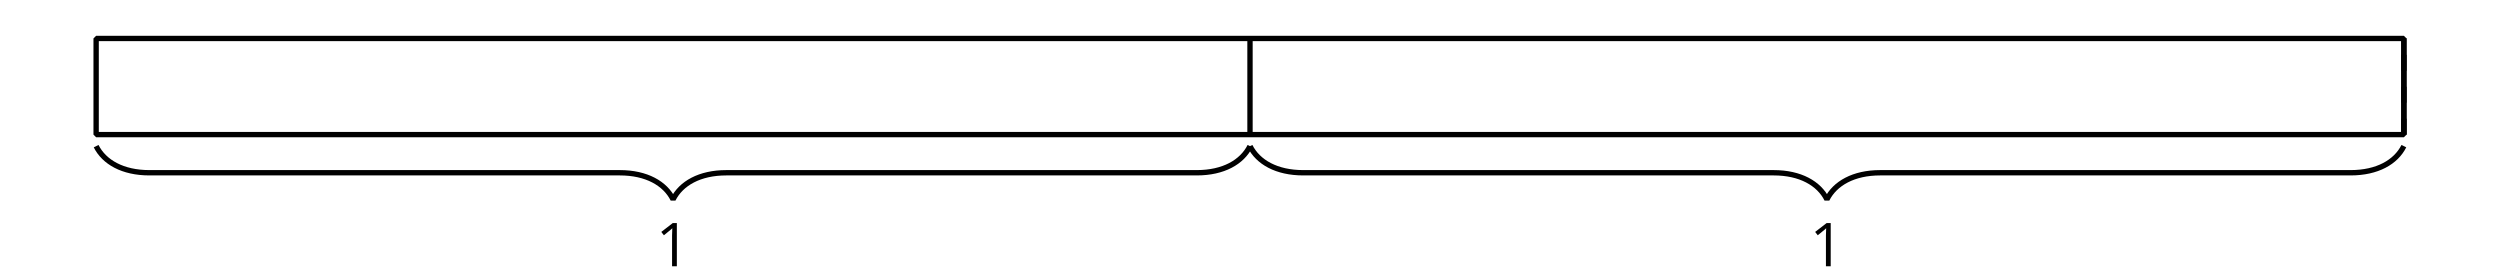 <?xml version='1.0' encoding='UTF-8'?>
<!-- This file was generated by dvisvgm 2.1.3 -->
<svg height='50.401pt' version='1.1' viewBox='-72 -72 468 50.401' width='468pt' xmlns='http://www.w3.org/2000/svg' xmlns:xlink='http://www.w3.org/1999/xlink'>
<defs>
<clipPath id='clip1'>
<path d='M-72.004 -21.598V-72H396.004V-21.598ZM396.004 -72'/>
</clipPath>
<path d='M3.95 0V-8.077H3.177L1.039 -6.425L1.525 -5.796C2.304 -6.431 2.746 -6.79 2.84 -6.873S3.022 -7.039 3.099 -7.116C3.072 -6.691 3.055 -6.238 3.055 -5.757V0H3.95Z' id='g1-17'/>
</defs>
<g id='page1'>
<path clip-path='url(#clip1)' d='M162 -46.801V-64.801' fill='none' stroke='#000000' stroke-linejoin='bevel' stroke-miterlimit='10.037' stroke-width='1'/>
<path clip-path='url(#clip1)' d='M378.004 -46.801V-64.801' fill='none' stroke='#000000' stroke-linejoin='bevel' stroke-miterlimit='10.037' stroke-width='1'/>
<path clip-path='url(#clip1)' d='M378.004 -46.801V-64.801' fill='none' stroke='#000000' stroke-dasharray='2.989,2.989' stroke-linejoin='bevel' stroke-miterlimit='10.037' stroke-width='1'/>
<path clip-path='url(#clip1)' d='M-54.004 -46.801V-64.801H378.004V-46.801Z' fill='none' stroke='#000000' stroke-linejoin='bevel' stroke-miterlimit='10.037' stroke-width='1'/>
<path clip-path='url(#clip1)' d='M378.004 -44.641C376.508 -41.652 373.02 -39.66 368.039 -39.66H279.965C274.984 -39.66 271.496 -37.664 270 -34.676C268.508 -37.664 265.02 -39.66 260.039 -39.66H171.961C166.98 -39.66 163.496 -41.652 162 -44.641' fill='none' stroke='#000000' stroke-linejoin='bevel' stroke-miterlimit='10.037' stroke-width='1'/>
<g transform='matrix(1 0 0 1 104.759 24.64)'>
<use x='162' xlink:href='#g1-17' y='-46.8'/>
</g>
<path clip-path='url(#clip1)' d='M162 -44.641C160.504 -41.652 157.02 -39.66 152.039 -39.66H63.961C58.98 -39.66 55.492 -37.664 54 -34.676C52.504 -37.664 49.016 -39.66 44.035 -39.66H-44.039C-49.02 -39.66 -52.508 -41.652 -54.004 -44.641' fill='none' stroke='#000000' stroke-linejoin='bevel' stroke-miterlimit='10.037' stroke-width='1'/>
<g transform='matrix(1 0 0 1 -111.244 24.64)'>
<use x='162' xlink:href='#g1-17' y='-46.8'/>
</g>
</g>
</svg>